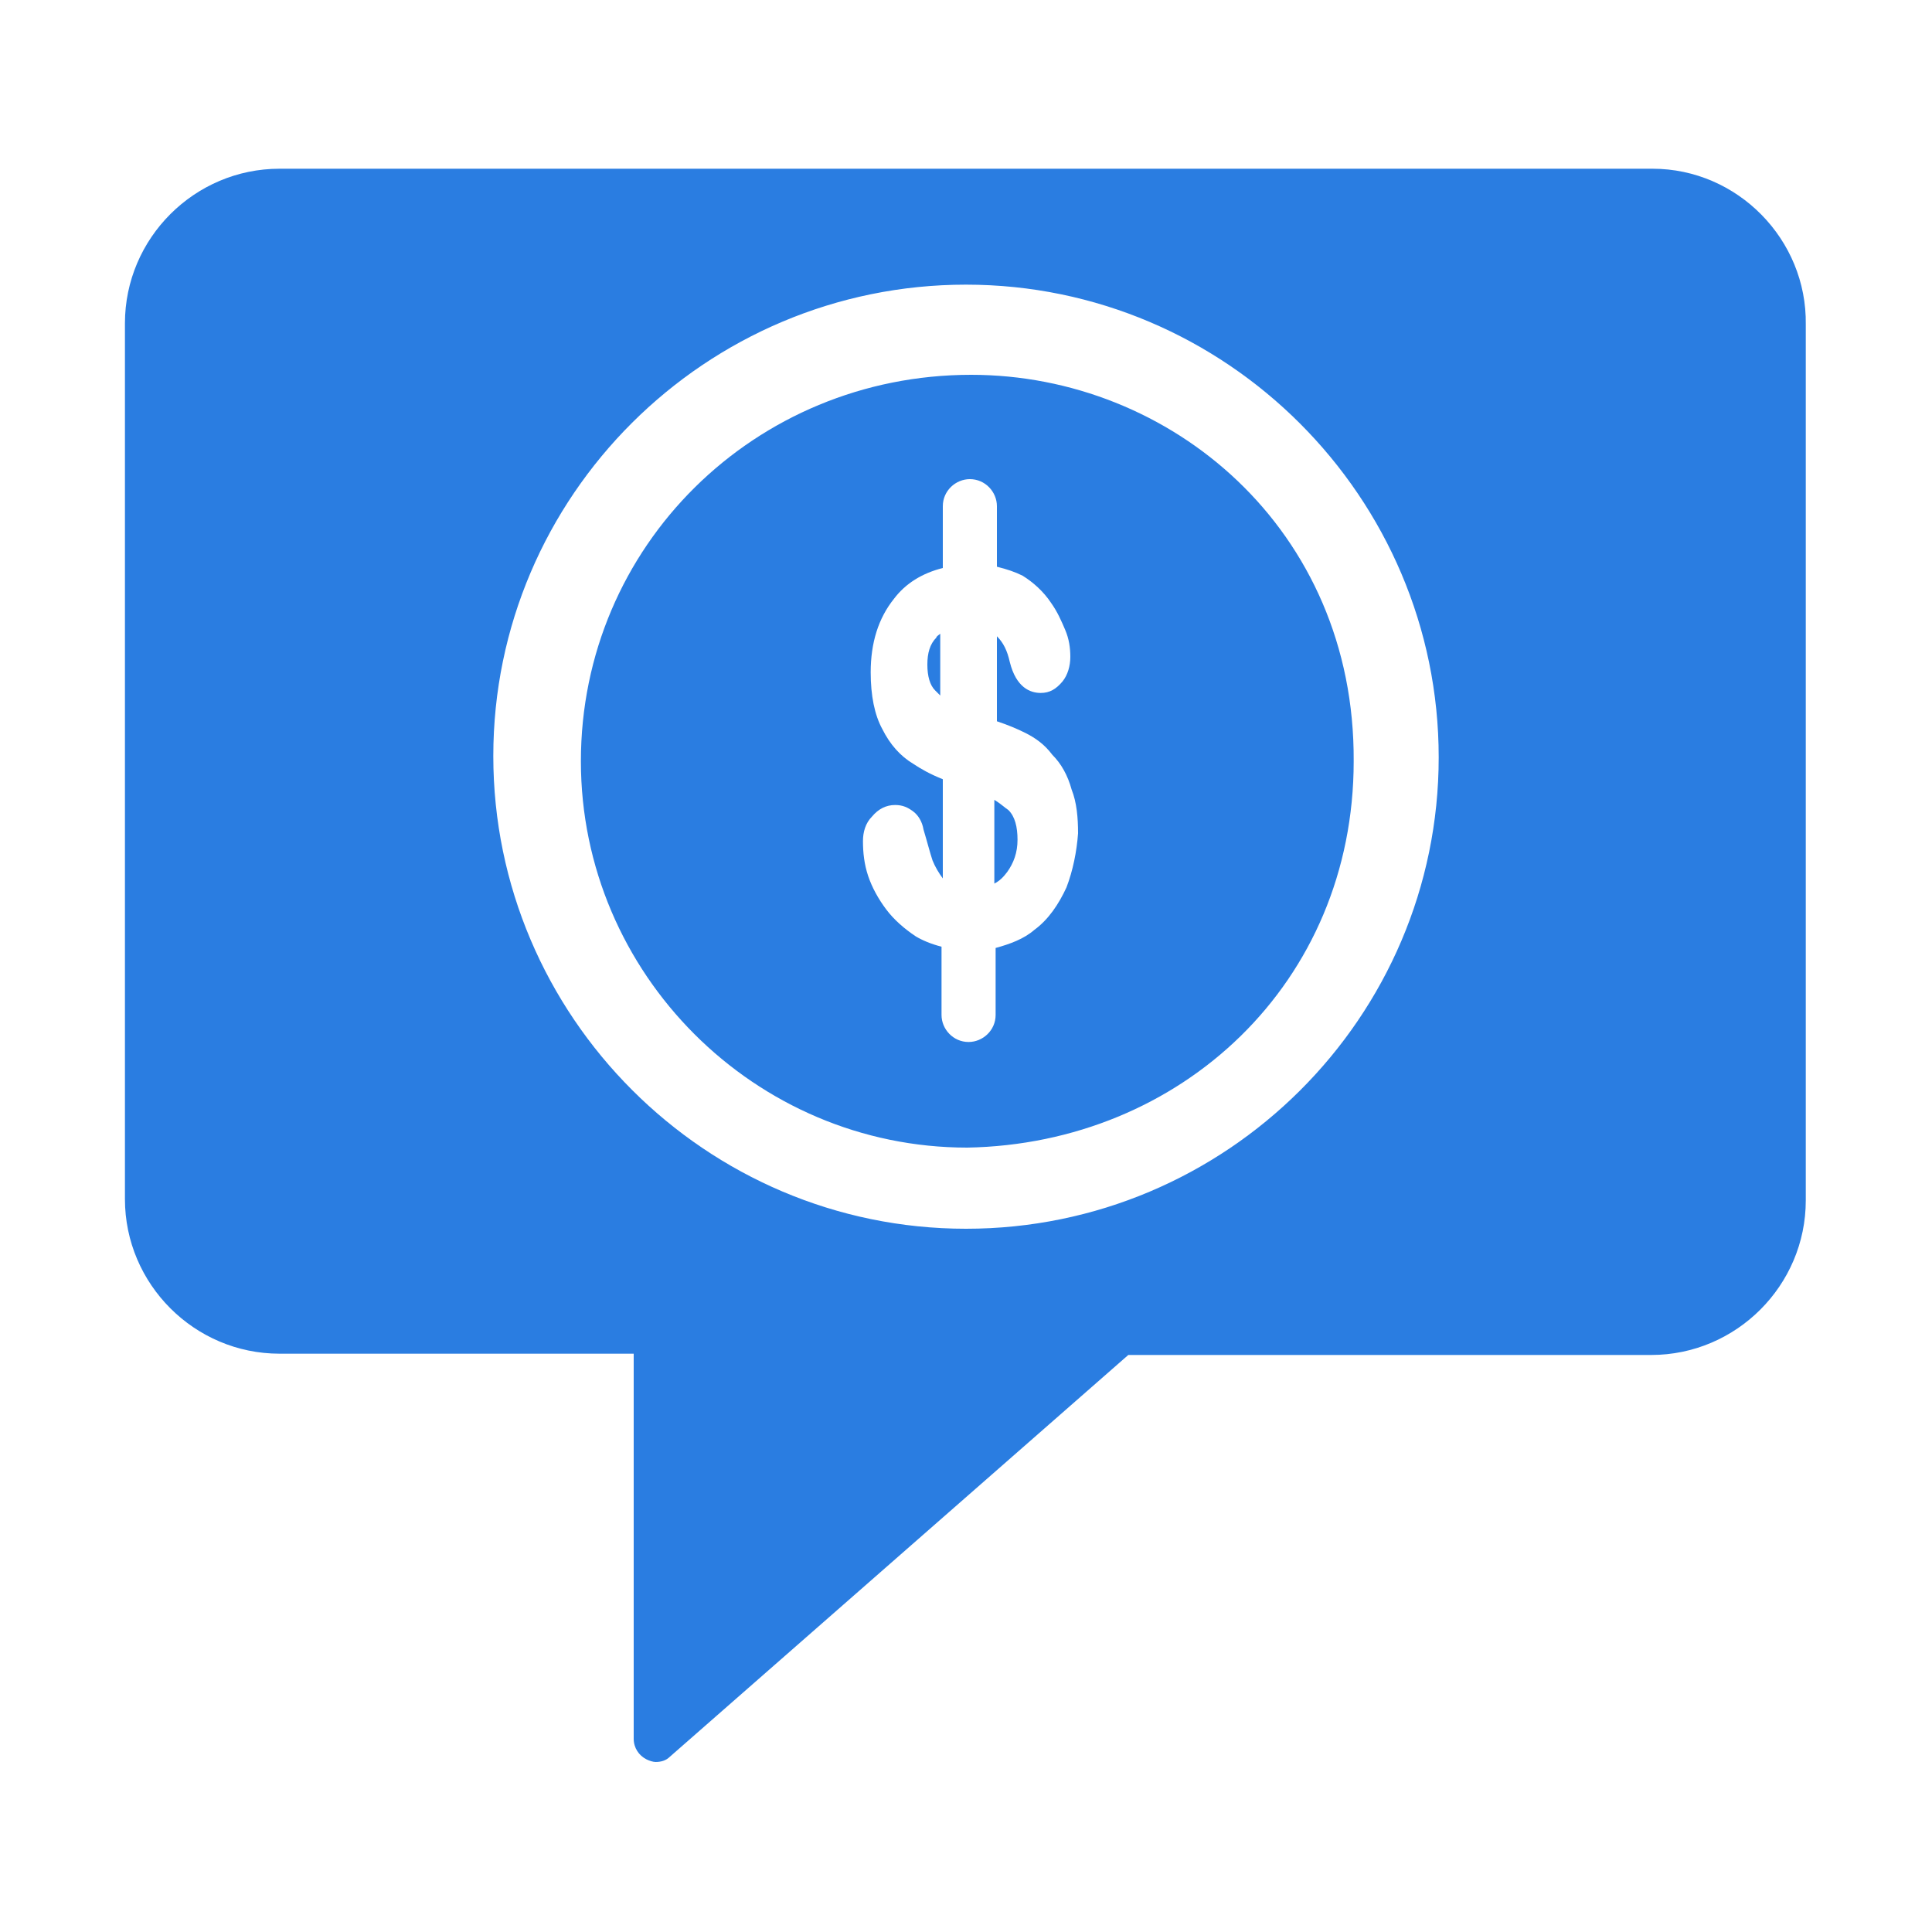 <?xml version="1.0" encoding="utf-8"?>
<!-- Generator: Adobe Illustrator 26.0.3, SVG Export Plug-In . SVG Version: 6.00 Build 0)  -->
<svg version="1.1" id="Layer_1" xmlns="http://www.w3.org/2000/svg" xmlns:xlink="http://www.w3.org/1999/xlink" x="0px" y="0px"
	 viewBox="0 0 150 150" style="enable-background:new 0 0 150 150;" xml:space="preserve">
<style type="text/css">
	.st0{fill:#2A7DE1;}
</style>
<g>
	<path class="st0" d="M128.3,13.1H21.7c-6.6,0-12,5.4-12,12v68c0,6.6,5.4,12,12,12h27.5v29.9c0,0.7,0.4,1.3,1,1.6
		c0.2,0.1,0.5,0.2,0.7,0.2c0.4,0,0.8-0.1,1.1-0.4l35.6-31.2h40.6c6.6,0,12-5.4,12-12v-68C140.3,18.6,134.9,13.1,128.3,13.1z
		 M75,95.4c-20.2,0-36.7-16.5-36.7-36.7S54.8,22.1,75,22.1s36.7,16.5,36.7,36.7S95.2,95.4,75,95.4z"/>
	<path class="st0" d="M77.2,62.1v6.5c0.4-0.2,0.7-0.5,1-0.9l0,0c0.5-0.7,0.8-1.5,0.8-2.5c0-1-0.2-1.8-0.7-2.3
		C78,62.7,77.7,62.4,77.2,62.1z"/>
	<path class="st0" d="M72,51.6c0,0.9,0.2,1.6,0.6,2l0,0c0.1,0.1,0.2,0.2,0.4,0.4v-4.8c-0.1,0.1-0.3,0.2-0.3,0.3
		C72.2,50,72,50.7,72,51.6z"/>
	<path class="st0" d="M75.4,29.1c-16.8,0-30.3,13.3-30.3,30c0,16.5,13.5,30,30,30c16.6-0.3,30-12.8,30-30
		C105.2,41.1,90.9,29.1,75.4,29.1z M82.8,68.9c-0.6,1.3-1.4,2.5-2.5,3.3c-0.8,0.7-1.9,1.1-3,1.4v5.2c0,1.2-1,2.1-2.1,2.1
		c-1.2,0-2.1-1-2.1-2.1v-5.3c-0.8-0.2-1.5-0.5-2-0.8c-0.9-0.6-1.7-1.3-2.3-2.1c-0.6-0.8-1.1-1.7-1.4-2.6c-0.3-0.9-0.4-1.8-0.4-2.7
		c0-0.7,0.2-1.4,0.7-1.9c0.5-0.6,1.1-0.9,1.8-0.9c0.6,0,1,0.2,1.4,0.5c0.4,0.3,0.7,0.8,0.8,1.4c0.3,1,0.5,1.8,0.7,2.4
		c0.2,0.5,0.5,1,0.8,1.4v-7.7c-1-0.4-1.7-0.8-2.3-1.2c-1-0.6-1.8-1.5-2.4-2.7c-0.6-1.1-0.9-2.6-0.9-4.4c0-2.3,0.6-4.2,1.8-5.7
		c0.9-1.2,2.2-2,3.8-2.4v-4.8c0-1.2,1-2.1,2.1-2.1c1.2,0,2.1,1,2.1,2.1V44c0.8,0.2,1.4,0.4,2,0.7c0.8,0.5,1.6,1.2,2.2,2.1
		c0.5,0.7,0.8,1.4,1.1,2.1c0.3,0.7,0.4,1.4,0.4,2.1c0,0.7-0.2,1.4-0.6,1.9c-0.5,0.6-1,0.9-1.7,0.9c-0.8,0-1.9-0.4-2.4-2.4
		c-0.2-0.9-0.5-1.5-1-2V56c0.9,0.3,1.6,0.6,2.2,0.9c0.8,0.4,1.5,0.9,2.1,1.7c0.7,0.7,1.2,1.6,1.5,2.7v0c0.4,1,0.5,2.2,0.5,3.4
		C83.6,66.1,83.3,67.6,82.8,68.9z"/>
</g>
</svg>
